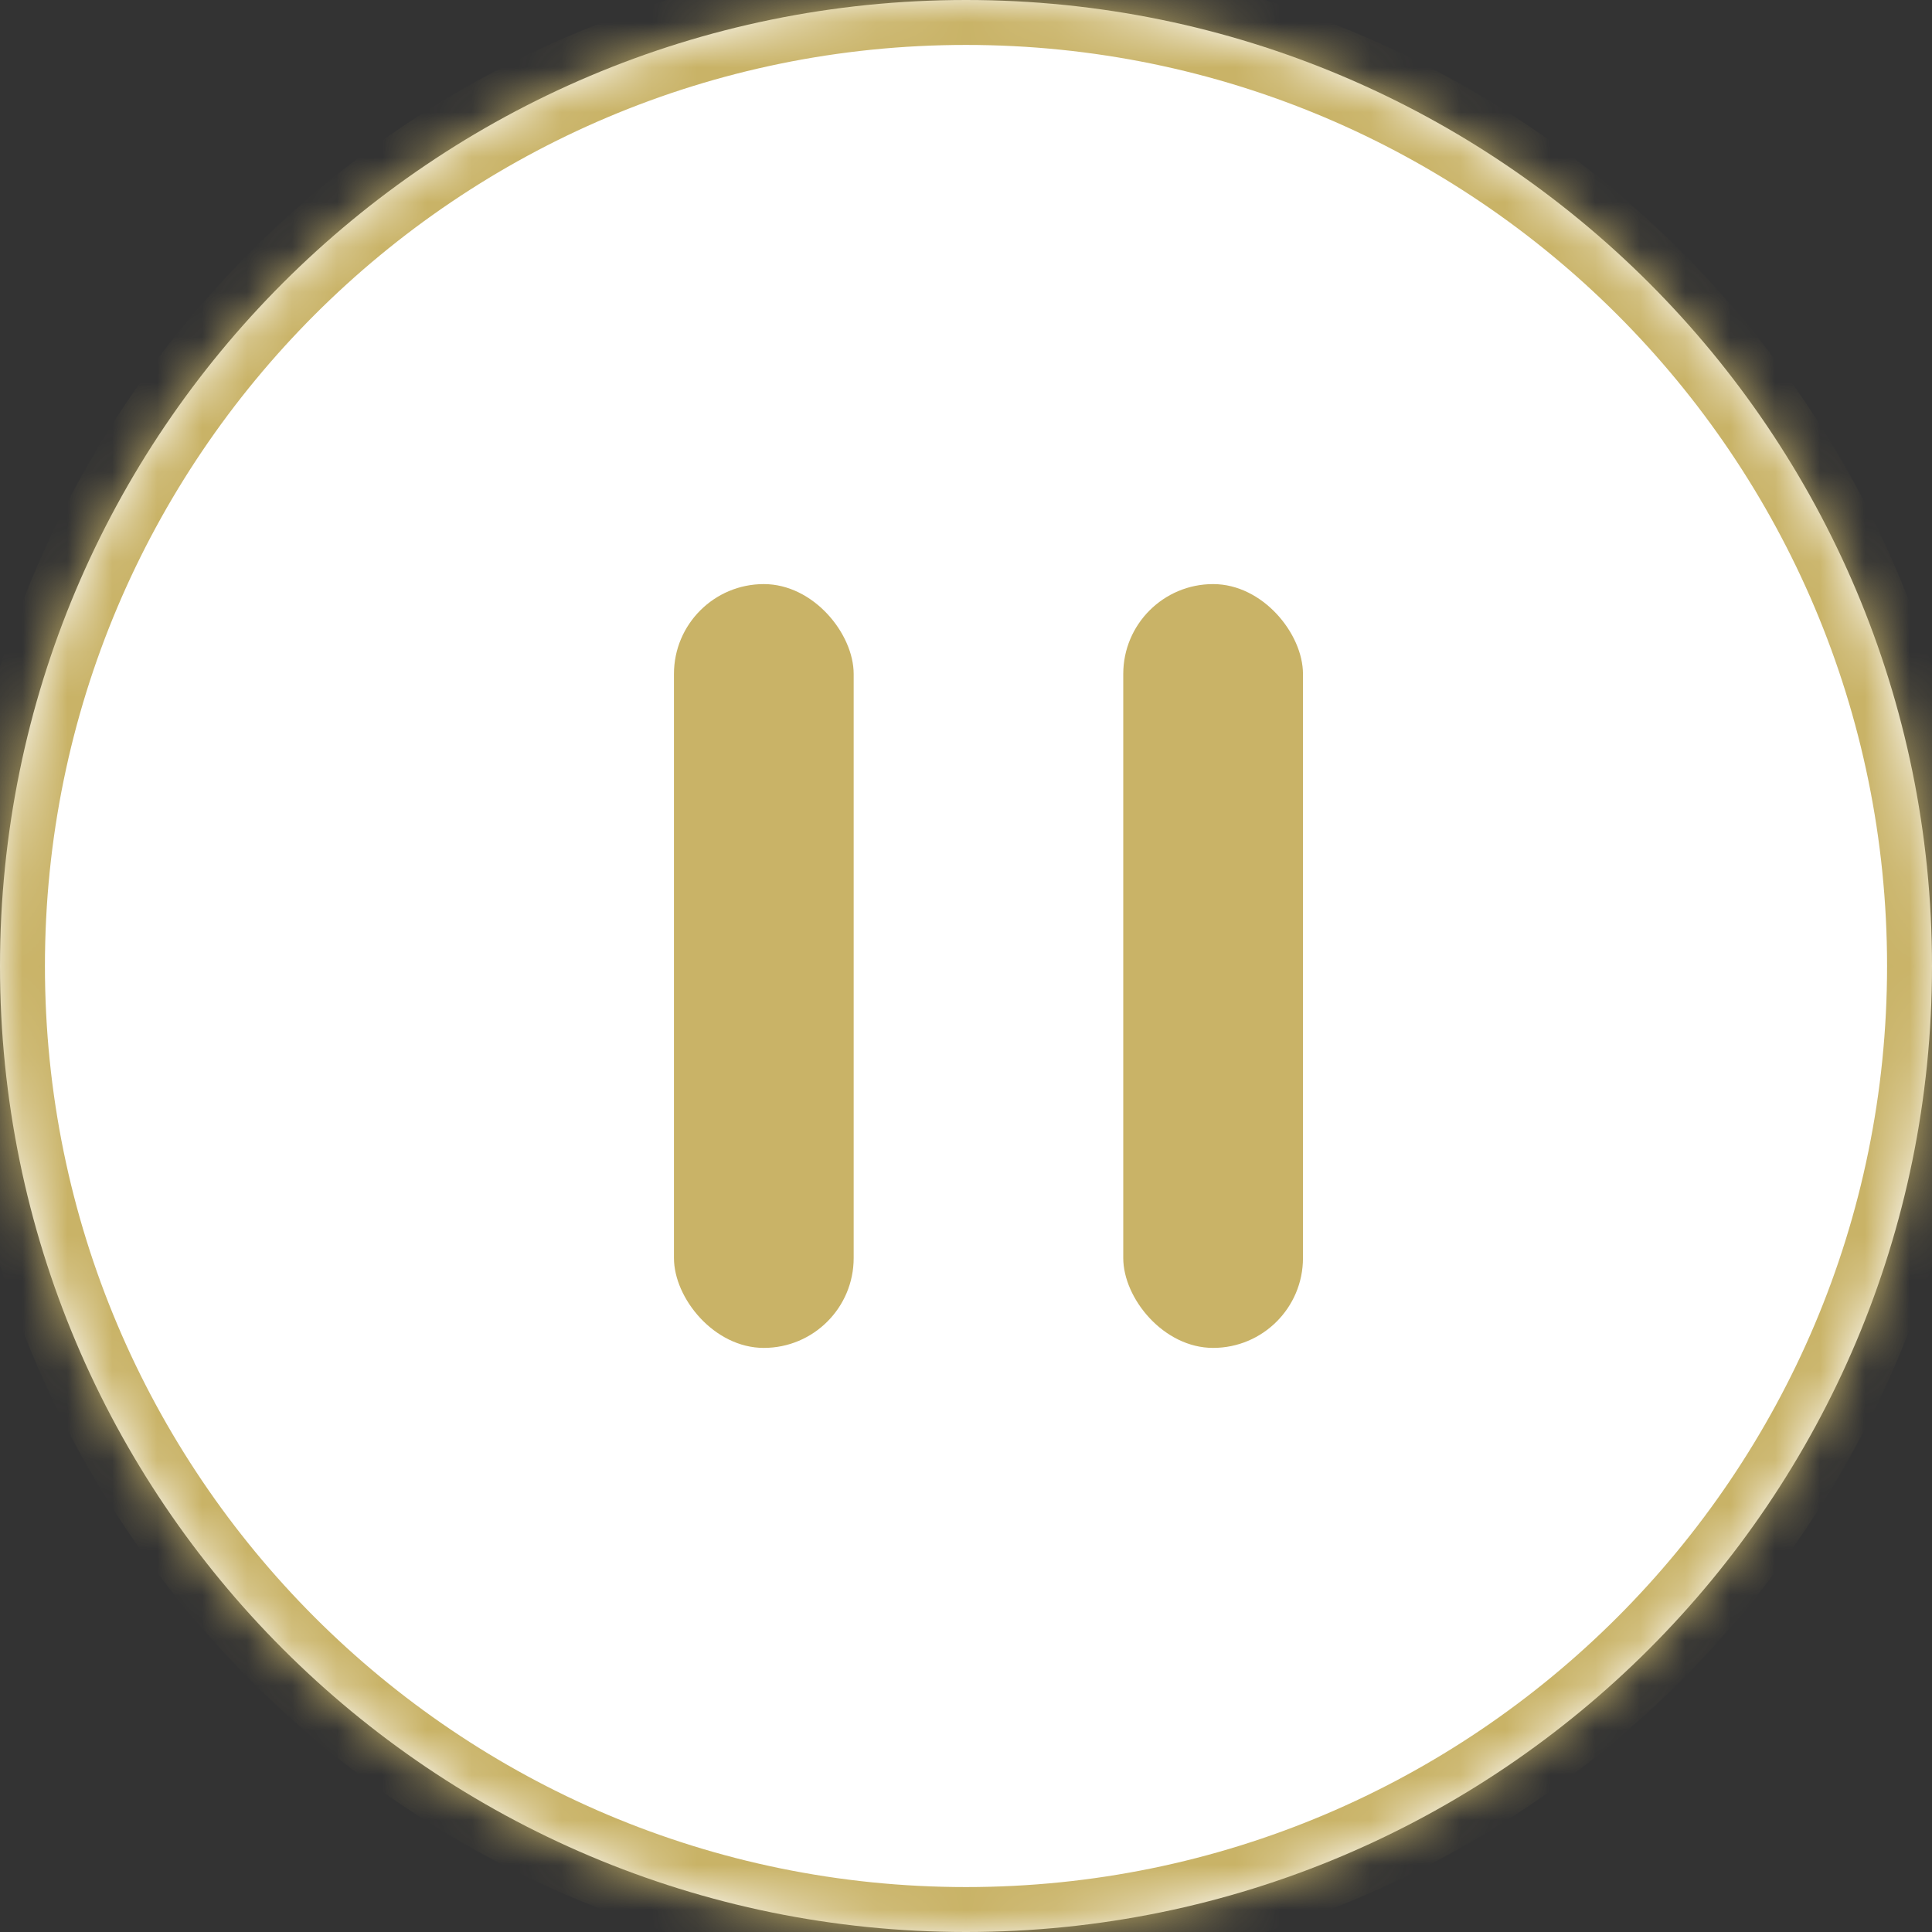 <svg width="43" height="43" viewBox="0 0 43 43" fill="none" xmlns="http://www.w3.org/2000/svg">
<rect x="0" y="0" width="43" height="43" fill="#333333" stroke="none"/>
<mask id="path-1-inside-1_1014_3063" fill="white">
<path d="M43 21.5C43 33.374 33.374 43 21.5 43C9.626 43 0 33.374 0 21.5C0 9.626 9.626 0 21.5 0C33.374 0 43 9.626 43 21.5Z"/>
</mask>
<path d="M43 21.5C43 33.374 33.374 43 21.5 43C9.626 43 0 33.374 0 21.5C0 9.626 9.626 0 21.5 0C33.374 0 43 9.626 43 21.5Z" fill="white"/>
<path d="M42 21.5C42 32.822 32.822 42 21.5 42V44C33.926 44 44 33.926 44 21.5H42ZM21.5 42C10.178 42 1 32.822 1 21.5H-1C-1 33.926 9.074 44 21.5 44V42ZM1 21.5C1 10.178 10.178 1 21.5 1V-1C9.074 -1 -1 9.074 -1 21.5H1ZM21.5 1C32.822 1 42 10.178 42 21.5H44C44 9.074 33.926 -1 21.5 -1V1Z" fill="#C9B367" mask="url(#path-1-inside-1_1014_3063)"/>
<rect x="15" y="13" width="4" height="17" rx="2" fill="#C9B367"/>
<rect x="25" y="13" width="4" height="17" rx="2" fill="#C9B367"/>
</svg>
